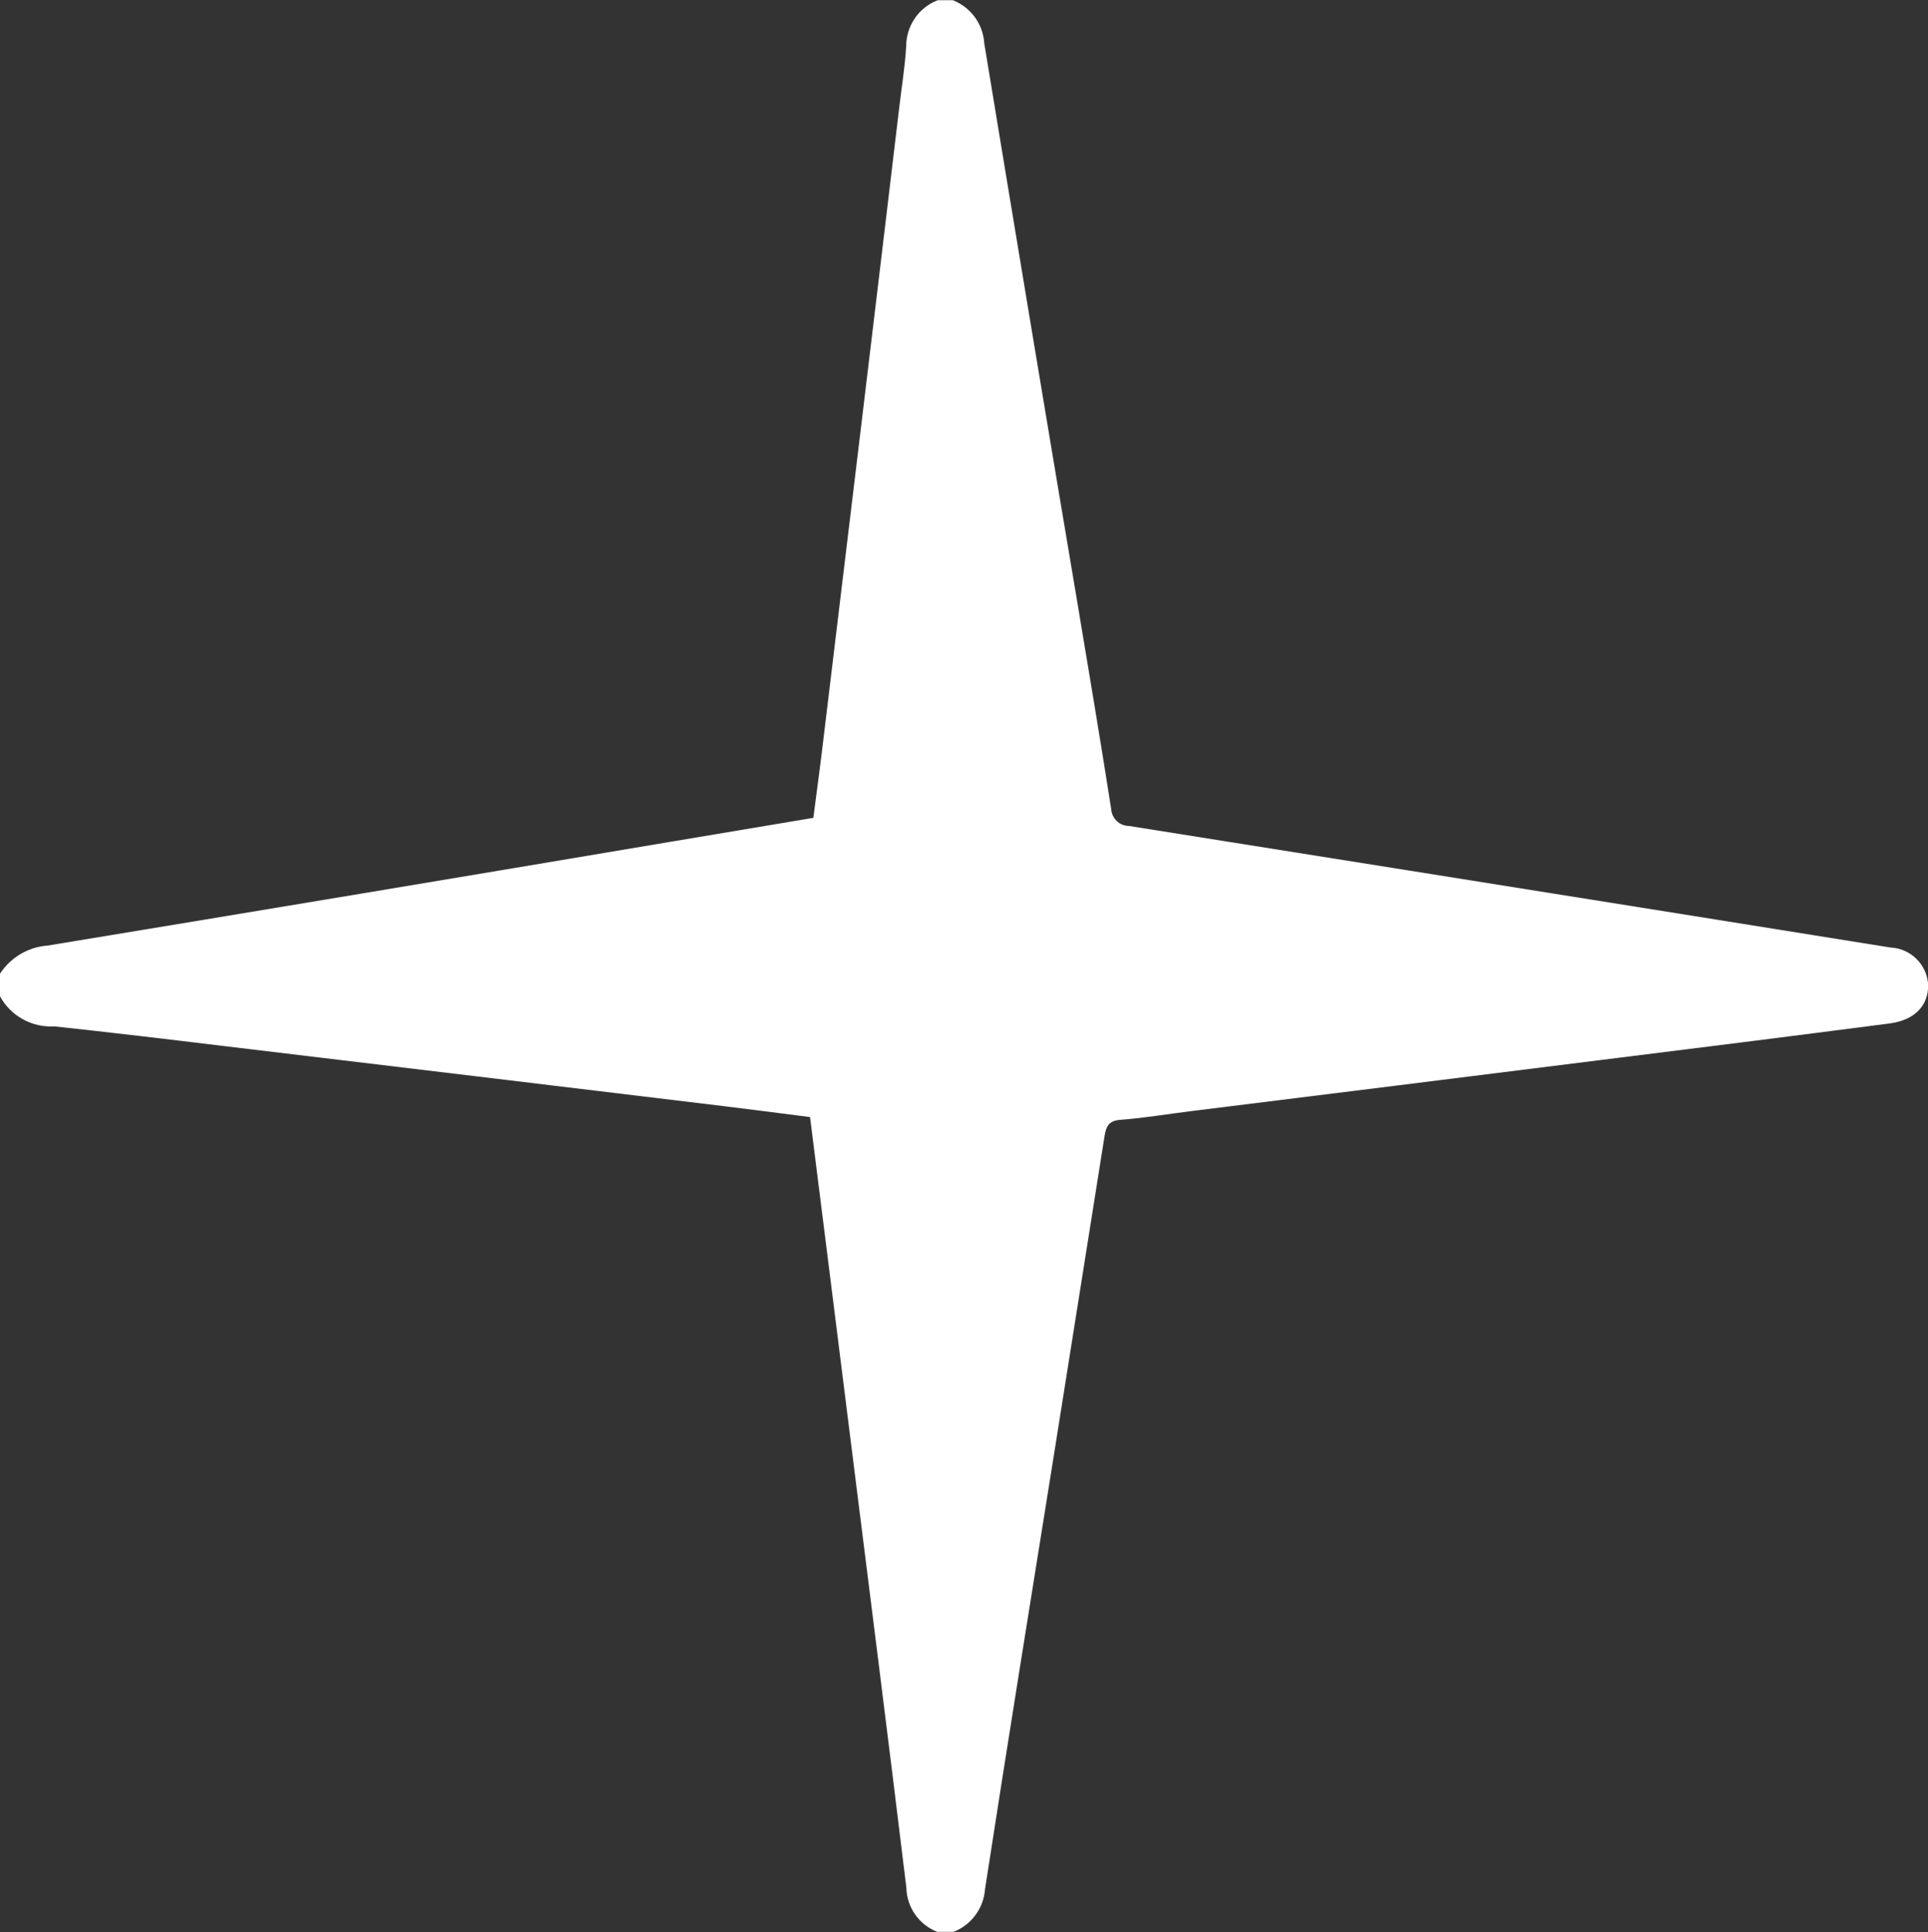 <?xml version="1.0" encoding="UTF-8"?>
<svg id="Ebene_2" data-name="Ebene 2" xmlns="http://www.w3.org/2000/svg" xmlns:xlink="http://www.w3.org/1999/xlink" viewBox="0 0 99.49 99.69">
  <rect x="0" y="0" width="99.49" height="99.69" fill="#333333" stroke="none"/>
  <defs>
    <style>
      .cls-1 {
        clip-path: url(#clippath);
      }

      .cls-2 {
        fill: none;
      }

      .cls-2, .cls-3 {
        stroke-width: 0px;
      }

      .cls-3 {
        fill: #fff;
      }
    </style>
    <clipPath id="clippath">
      <rect class="cls-2" width="99.49" height="99.69"/>
    </clipPath>
  </defs>
  <g id="Ebene_1-2" data-name="Ebene 1">
    <g class="cls-1">
      <g id="Gruppe_1" data-name="Gruppe 1">
        <path id="Pfad_1" data-name="Pfad 1" class="cls-3" d="m48.39,99.69c-.96-.36-1.6-1.27-1.62-2.29-.93-7.66-1.9-15.31-2.86-22.96-.7-5.56-1.39-11.12-2.11-16.8-1.5-.19-3-.39-4.5-.57-8.54-1.03-17.08-2.06-25.62-3.08-2.96-.36-5.91-.71-8.87-1.03-1.16.07-2.25-.53-2.81-1.55v-1.17c.55-.84,1.46-1.38,2.46-1.45,10.75-1.77,21.49-3.56,32.23-5.37l7.28-1.22c.19-1.46.39-2.92.56-4.39,1.3-10.77,2.6-21.54,3.88-32.32.12-1.03.29-2.05.35-3.09,0-1.06.64-2.01,1.63-2.39h.78c.93.37,1.56,1.23,1.62,2.22,1.58,9.59,3.17,19.18,4.79,28.77.6,3.58,1.2,7.16,1.76,10.74.03.49.43.88.93.88,9.45,1.5,18.9,3.01,28.36,4.52,3.64.58,7.28,1.17,10.92,1.75,1.06.05,1.9.89,1.95,1.95,0,1.06-.7,1.8-2,1.97-5,.65-10.01,1.28-15.01,1.9-7,.88-14,1.75-21,2.62-1.22.15-2.44.36-3.66.45-.61.04-.75.34-.83.83-.85,5.37-1.71,10.75-2.56,16.12-1.21,7.58-2.44,15.16-3.61,22.75-.07.98-.7,1.84-1.62,2.2h-.8Z"/>
      </g>
    </g>
  </g>
</svg>